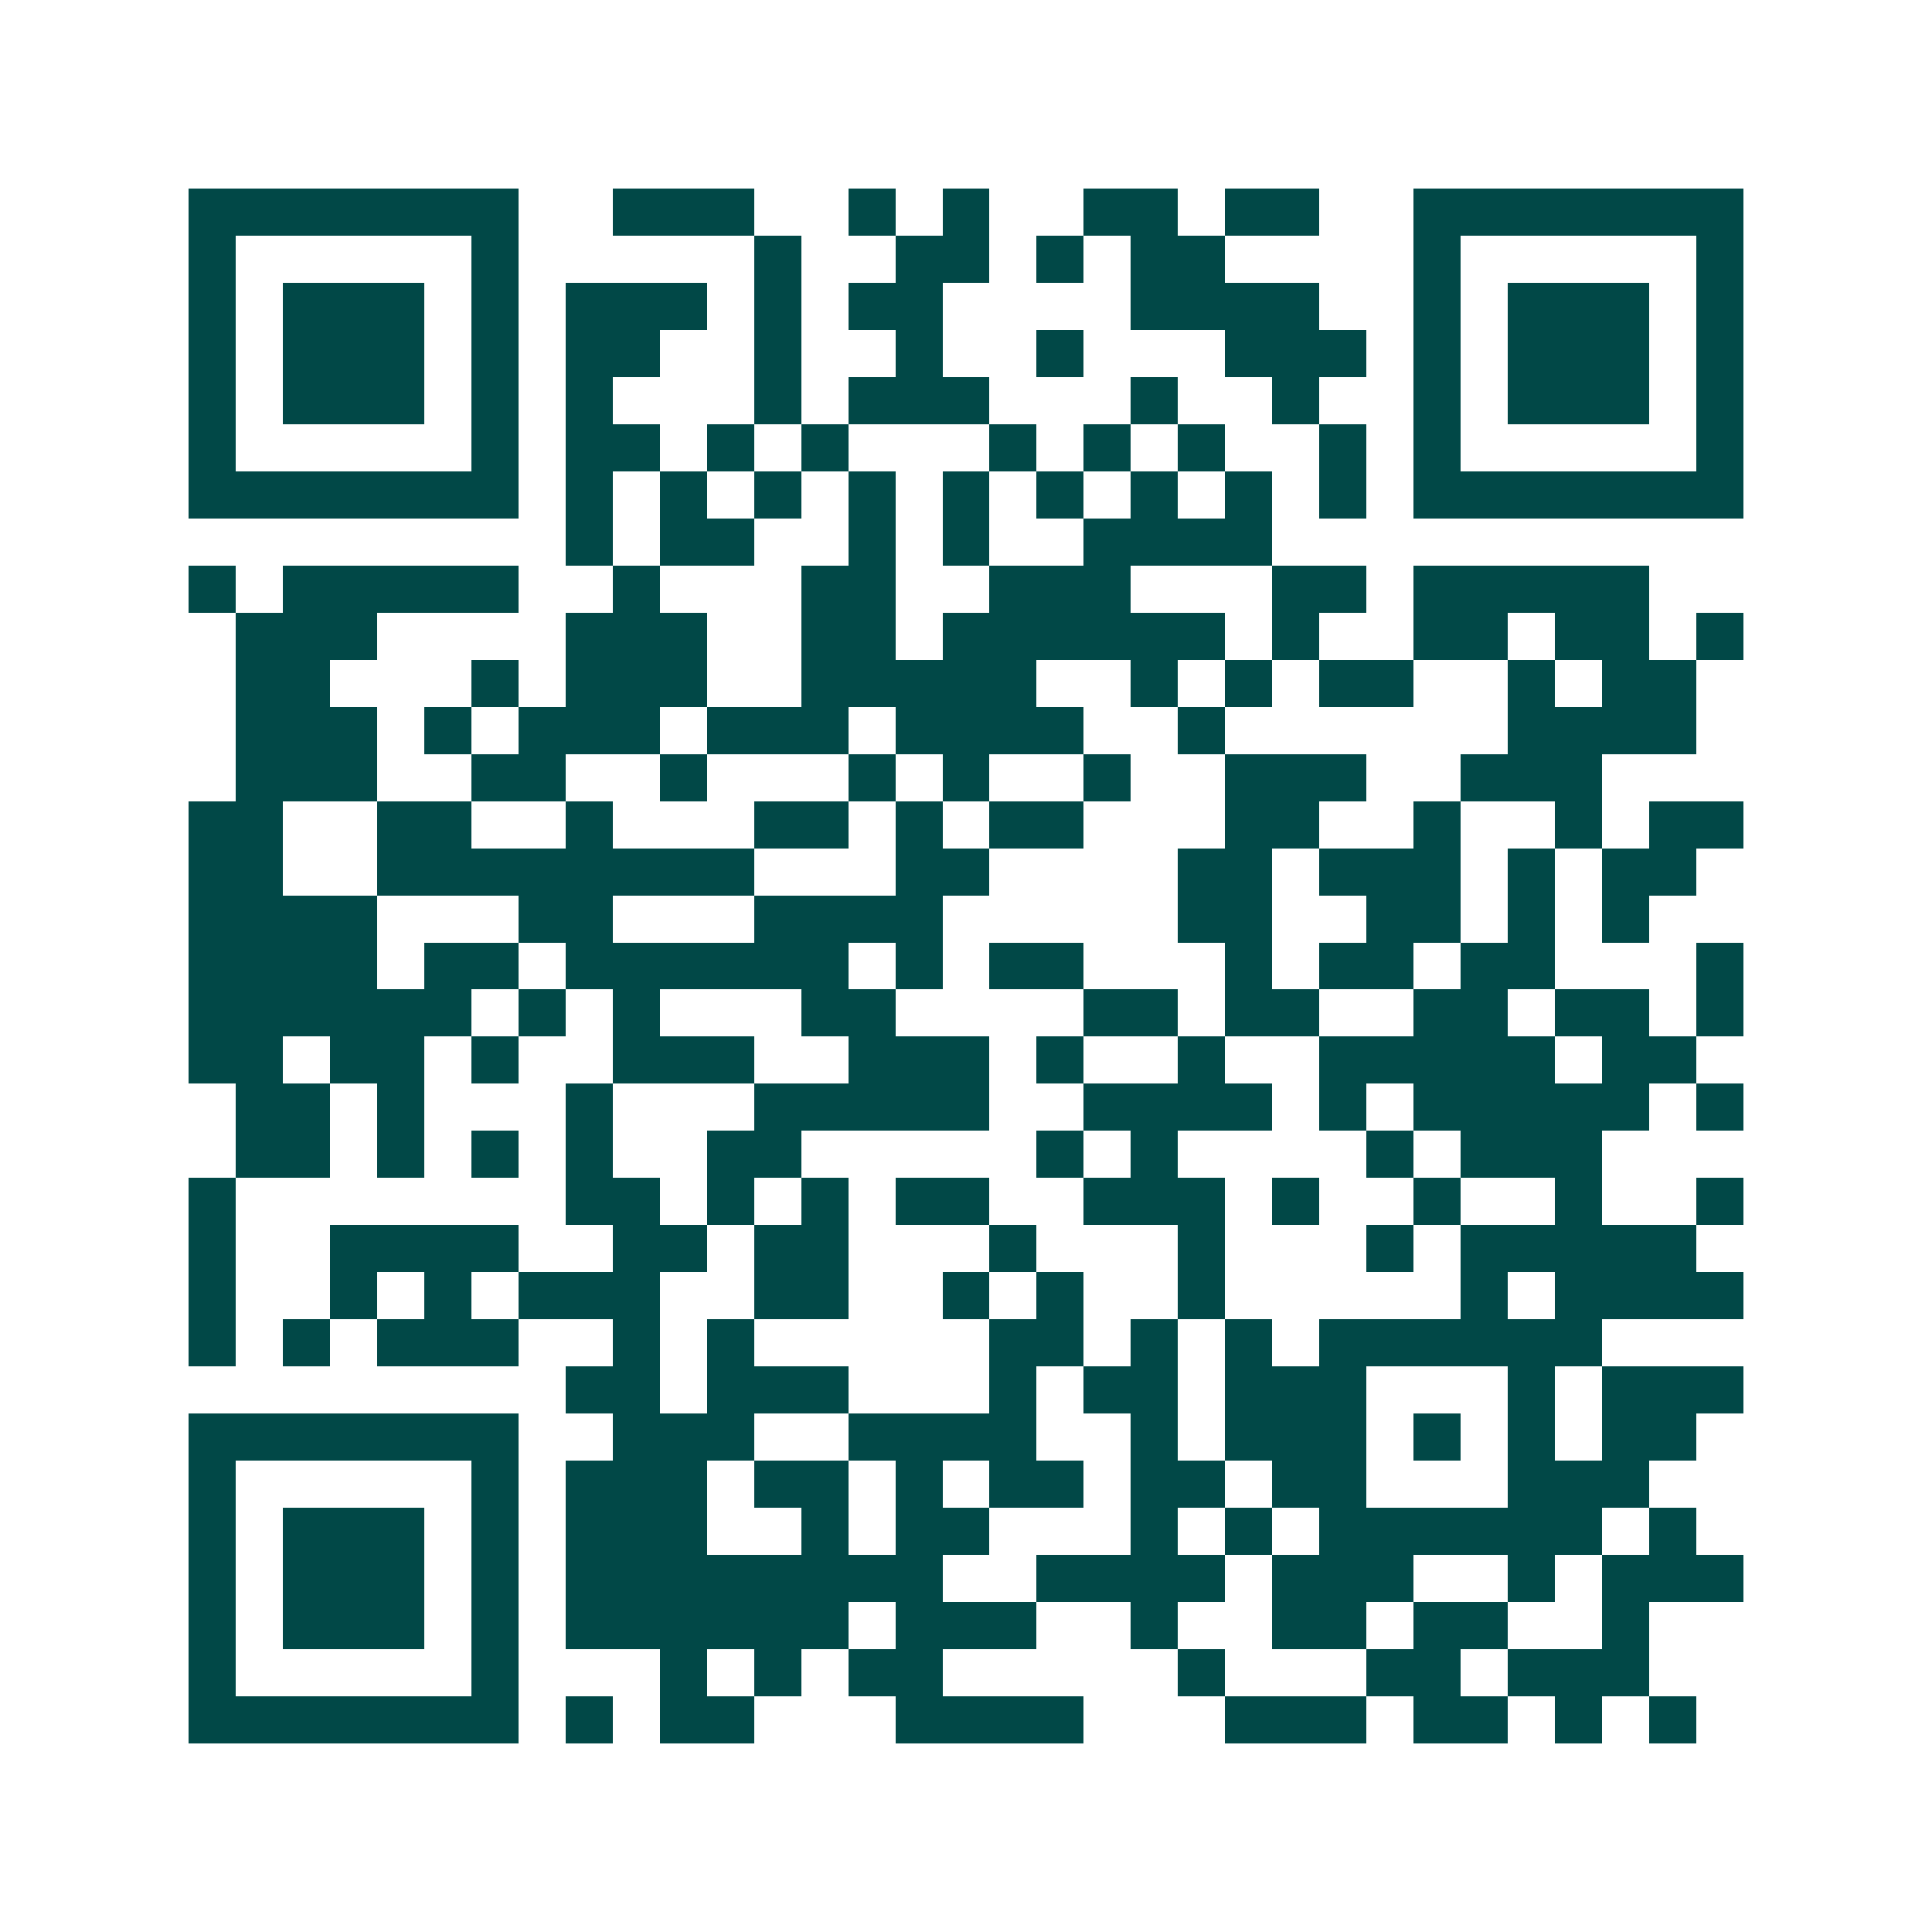 <svg xmlns="http://www.w3.org/2000/svg" width="200" height="200" viewBox="0 0 41 41" shape-rendering="crispEdges"><path fill="#ffffff" d="M0 0h41v41H0z"/><path stroke="#014847" d="M4 4.5h7m2 0h3m2 0h1m1 0h1m2 0h2m1 0h2m2 0h7M4 5.5h1m5 0h1m5 0h1m2 0h2m1 0h1m1 0h2m4 0h1m5 0h1M4 6.5h1m1 0h3m1 0h1m1 0h3m1 0h1m1 0h2m4 0h4m2 0h1m1 0h3m1 0h1M4 7.5h1m1 0h3m1 0h1m1 0h2m2 0h1m2 0h1m2 0h1m3 0h3m1 0h1m1 0h3m1 0h1M4 8.5h1m1 0h3m1 0h1m1 0h1m3 0h1m1 0h3m3 0h1m2 0h1m2 0h1m1 0h3m1 0h1M4 9.5h1m5 0h1m1 0h2m1 0h1m1 0h1m3 0h1m1 0h1m1 0h1m2 0h1m1 0h1m5 0h1M4 10.5h7m1 0h1m1 0h1m1 0h1m1 0h1m1 0h1m1 0h1m1 0h1m1 0h1m1 0h1m1 0h7M12 11.5h1m1 0h2m2 0h1m1 0h1m2 0h4M4 12.5h1m1 0h5m2 0h1m3 0h2m2 0h3m3 0h2m1 0h5M5 13.5h3m4 0h3m2 0h2m1 0h6m1 0h1m2 0h2m1 0h2m1 0h1M5 14.5h2m3 0h1m1 0h3m2 0h5m2 0h1m1 0h1m1 0h2m2 0h1m1 0h2M5 15.5h3m1 0h1m1 0h3m1 0h3m1 0h4m2 0h1m6 0h4M5 16.5h3m2 0h2m2 0h1m3 0h1m1 0h1m2 0h1m2 0h3m2 0h3M4 17.5h2m2 0h2m2 0h1m3 0h2m1 0h1m1 0h2m3 0h2m2 0h1m2 0h1m1 0h2M4 18.5h2m2 0h8m3 0h2m4 0h2m1 0h3m1 0h1m1 0h2M4 19.5h4m3 0h2m3 0h4m5 0h2m2 0h2m1 0h1m1 0h1M4 20.5h4m1 0h2m1 0h6m1 0h1m1 0h2m3 0h1m1 0h2m1 0h2m3 0h1M4 21.5h6m1 0h1m1 0h1m3 0h2m4 0h2m1 0h2m2 0h2m1 0h2m1 0h1M4 22.5h2m1 0h2m1 0h1m2 0h3m2 0h3m1 0h1m2 0h1m2 0h5m1 0h2M5 23.5h2m1 0h1m3 0h1m3 0h5m2 0h4m1 0h1m1 0h5m1 0h1M5 24.5h2m1 0h1m1 0h1m1 0h1m2 0h2m5 0h1m1 0h1m4 0h1m1 0h3M4 25.5h1m7 0h2m1 0h1m1 0h1m1 0h2m2 0h3m1 0h1m2 0h1m2 0h1m2 0h1M4 26.5h1m2 0h4m2 0h2m1 0h2m3 0h1m3 0h1m3 0h1m1 0h5M4 27.5h1m2 0h1m1 0h1m1 0h3m2 0h2m2 0h1m1 0h1m2 0h1m5 0h1m1 0h4M4 28.5h1m1 0h1m1 0h3m2 0h1m1 0h1m5 0h2m1 0h1m1 0h1m1 0h6M12 29.5h2m1 0h3m3 0h1m1 0h2m1 0h3m3 0h1m1 0h3M4 30.5h7m2 0h3m2 0h4m2 0h1m1 0h3m1 0h1m1 0h1m1 0h2M4 31.5h1m5 0h1m1 0h3m1 0h2m1 0h1m1 0h2m1 0h2m1 0h2m3 0h3M4 32.5h1m1 0h3m1 0h1m1 0h3m2 0h1m1 0h2m3 0h1m1 0h1m1 0h6m1 0h1M4 33.5h1m1 0h3m1 0h1m1 0h8m2 0h4m1 0h3m2 0h1m1 0h3M4 34.5h1m1 0h3m1 0h1m1 0h6m1 0h3m2 0h1m2 0h2m1 0h2m2 0h1M4 35.5h1m5 0h1m3 0h1m1 0h1m1 0h2m5 0h1m3 0h2m1 0h3M4 36.5h7m1 0h1m1 0h2m3 0h4m3 0h3m1 0h2m1 0h1m1 0h1"/></svg>
